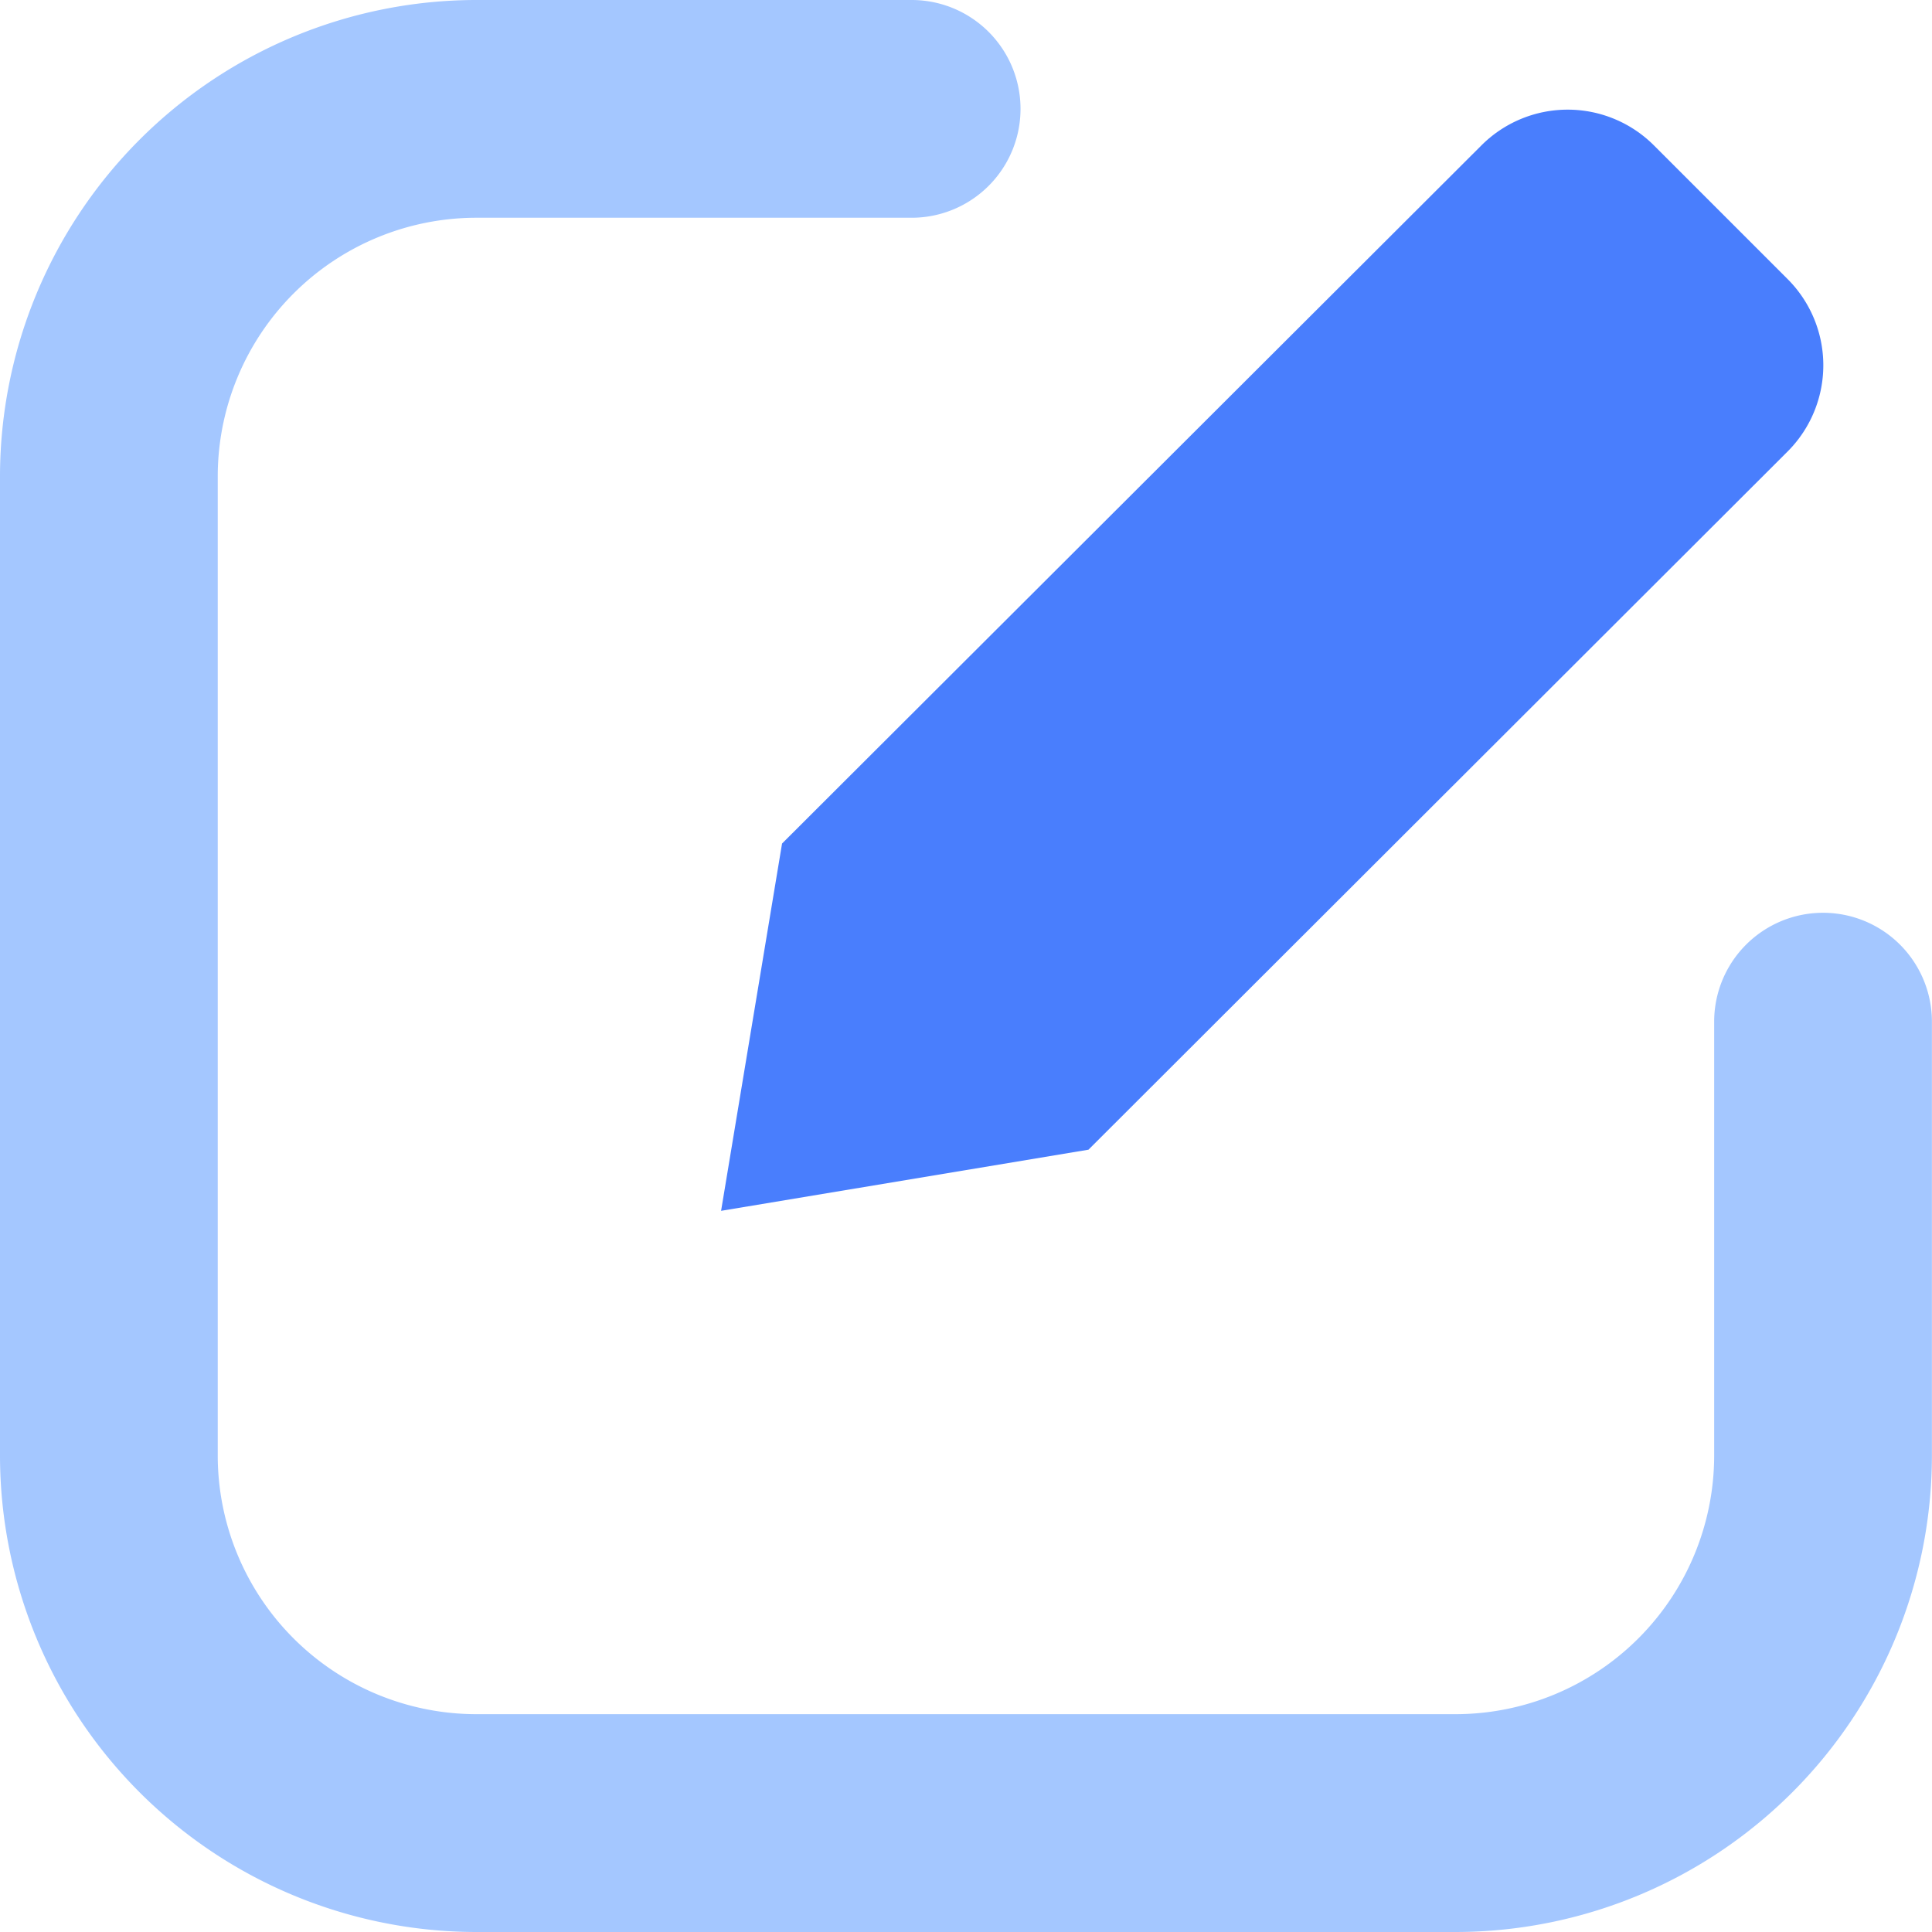 <svg xmlns="http://www.w3.org/2000/svg" width="22.182" height="22.182" viewBox="0 0 22.182 22.182"><g transform="translate(-1.75 -1.75)"><path d="M12.215,3h-5A4.217,4.217,0,0,0,3,7.217V18.464a4.217,4.217,0,0,0,4.217,4.217H18.464a4.217,4.217,0,0,0,4.217-4.217V13.48" transform="translate(0 0)" fill="rgba(0,0,0,0)"/><path d="M18.464,23.932H7.217A5.474,5.474,0,0,1,1.75,18.464V7.217A5.474,5.474,0,0,1,7.217,1.75h5a1.25,1.25,0,0,1,0,2.5h-5A2.971,2.971,0,0,0,4.25,7.217V18.464a2.971,2.971,0,0,0,2.967,2.967H18.464a2.971,2.971,0,0,0,2.967-2.967V13.48a1.25,1.25,0,0,1,2.5,0v4.984A5.474,5.474,0,0,1,18.464,23.932Z" transform="translate(0 0)" fill="#a4c7ff"/><path d="M8,15.649l.7-4.217L16.726,3.42a1.4,1.4,0,0,1,1.988,0l1.527,1.527a1.4,1.4,0,0,1,0,1.988l-8.023,8.012L8,15.649Z" transform="translate(2.029 0.003)" fill="#497efd"/></g></svg>